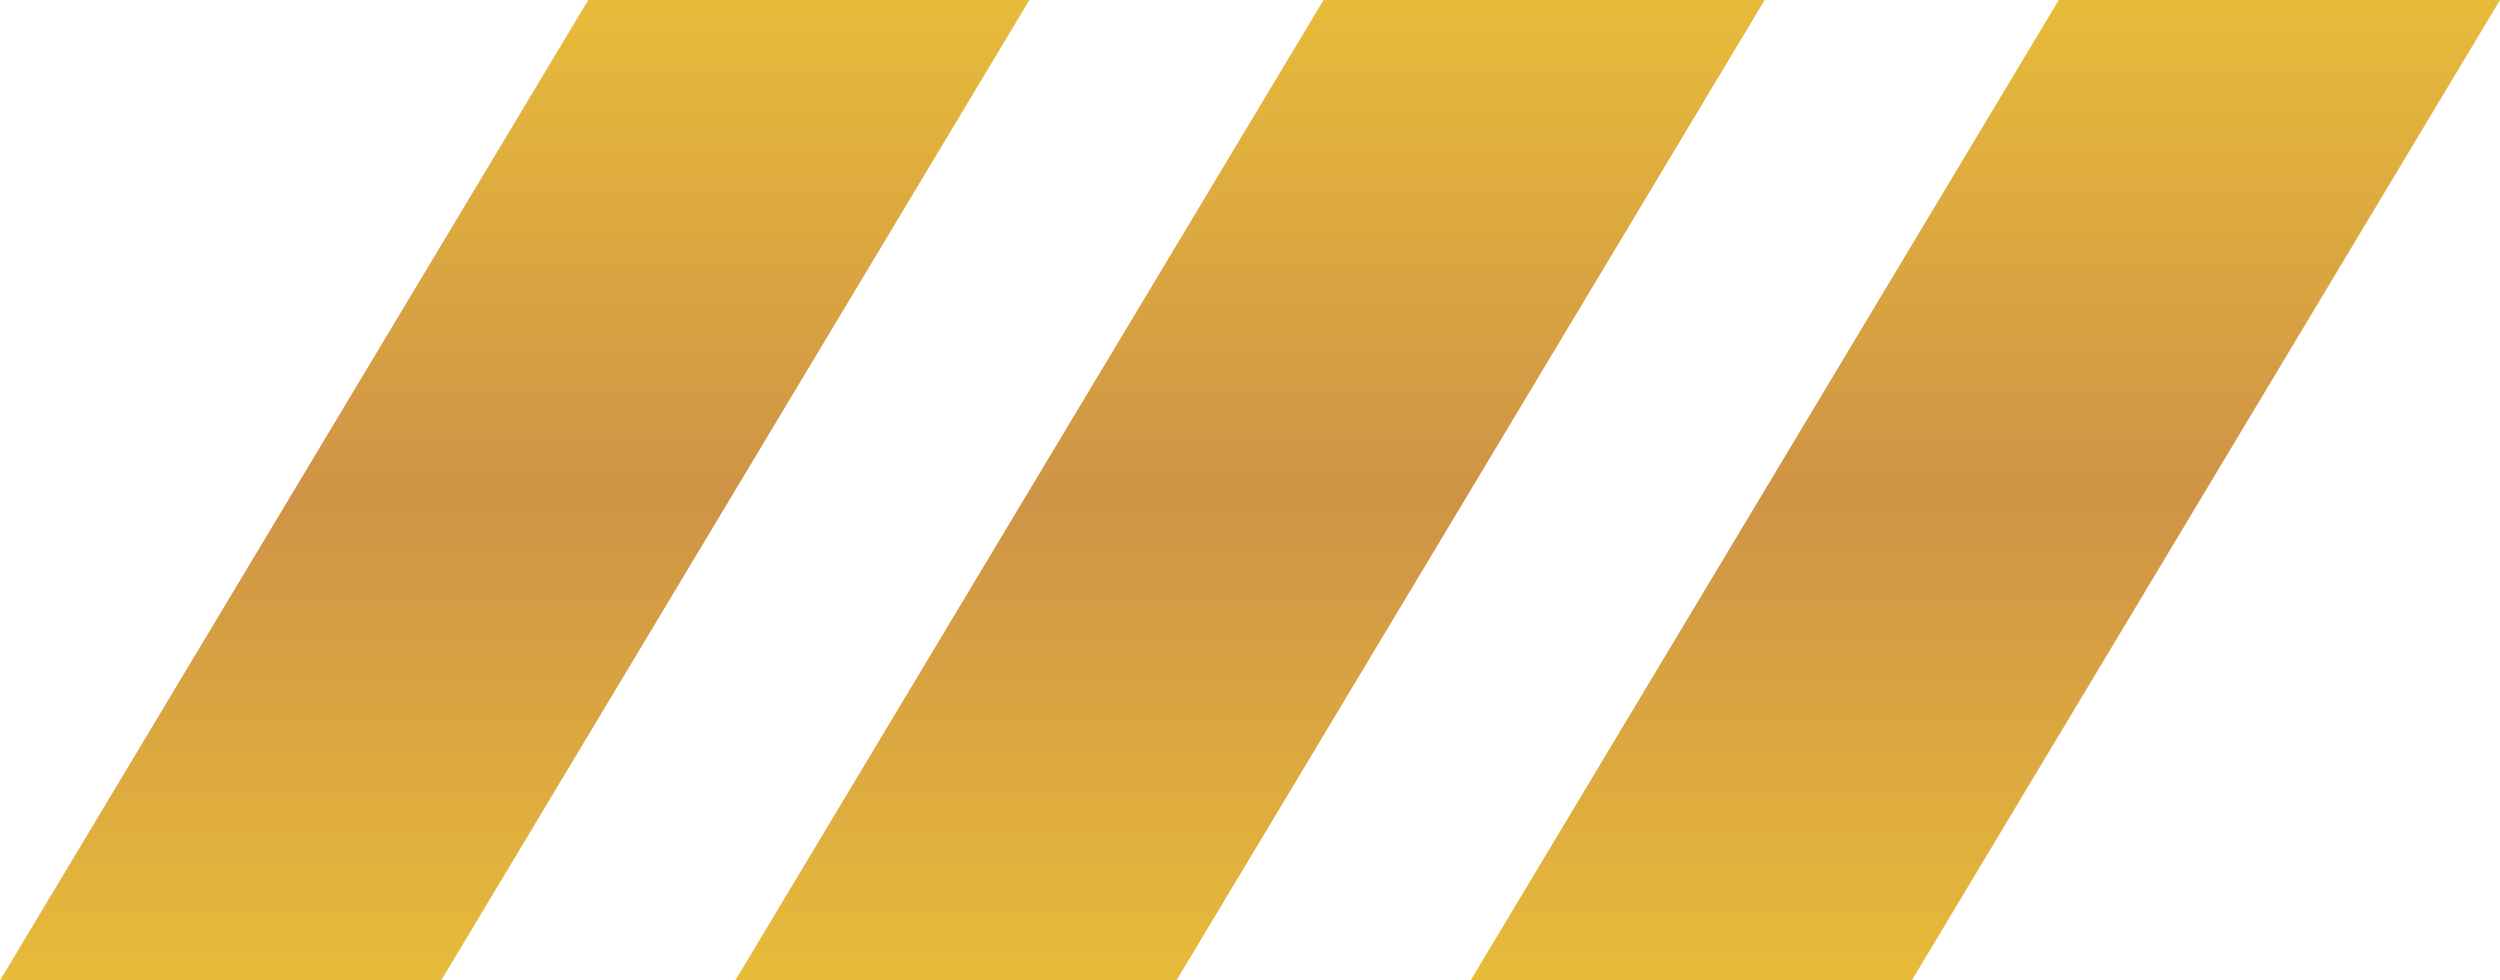 <svg xmlns="http://www.w3.org/2000/svg" xmlns:xlink="http://www.w3.org/1999/xlink" width="85.488" height="33.525" viewBox="0 0 85.488 33.525">
  <defs>
    <linearGradient id="linear-gradient" x1="0.5" x2="0.5" y2="1" gradientUnits="objectBoundingBox">
      <stop offset="0" stop-color="#e7bb3a"/>
      <stop offset="0.506" stop-color="#cf9346"/>
      <stop offset="1" stop-color="#e7bb3a"/>
    </linearGradient>
  </defs>
  <path id="Path_4" data-name="Path 4" d="M20.115,0,0,33.525H15.086L35.2,0ZM45.259,0,25.144,33.525H40.23L60.344,0ZM70.4,0,50.288,33.525H65.374L85.488,0Z" fill="url(#linear-gradient)"/>
</svg>